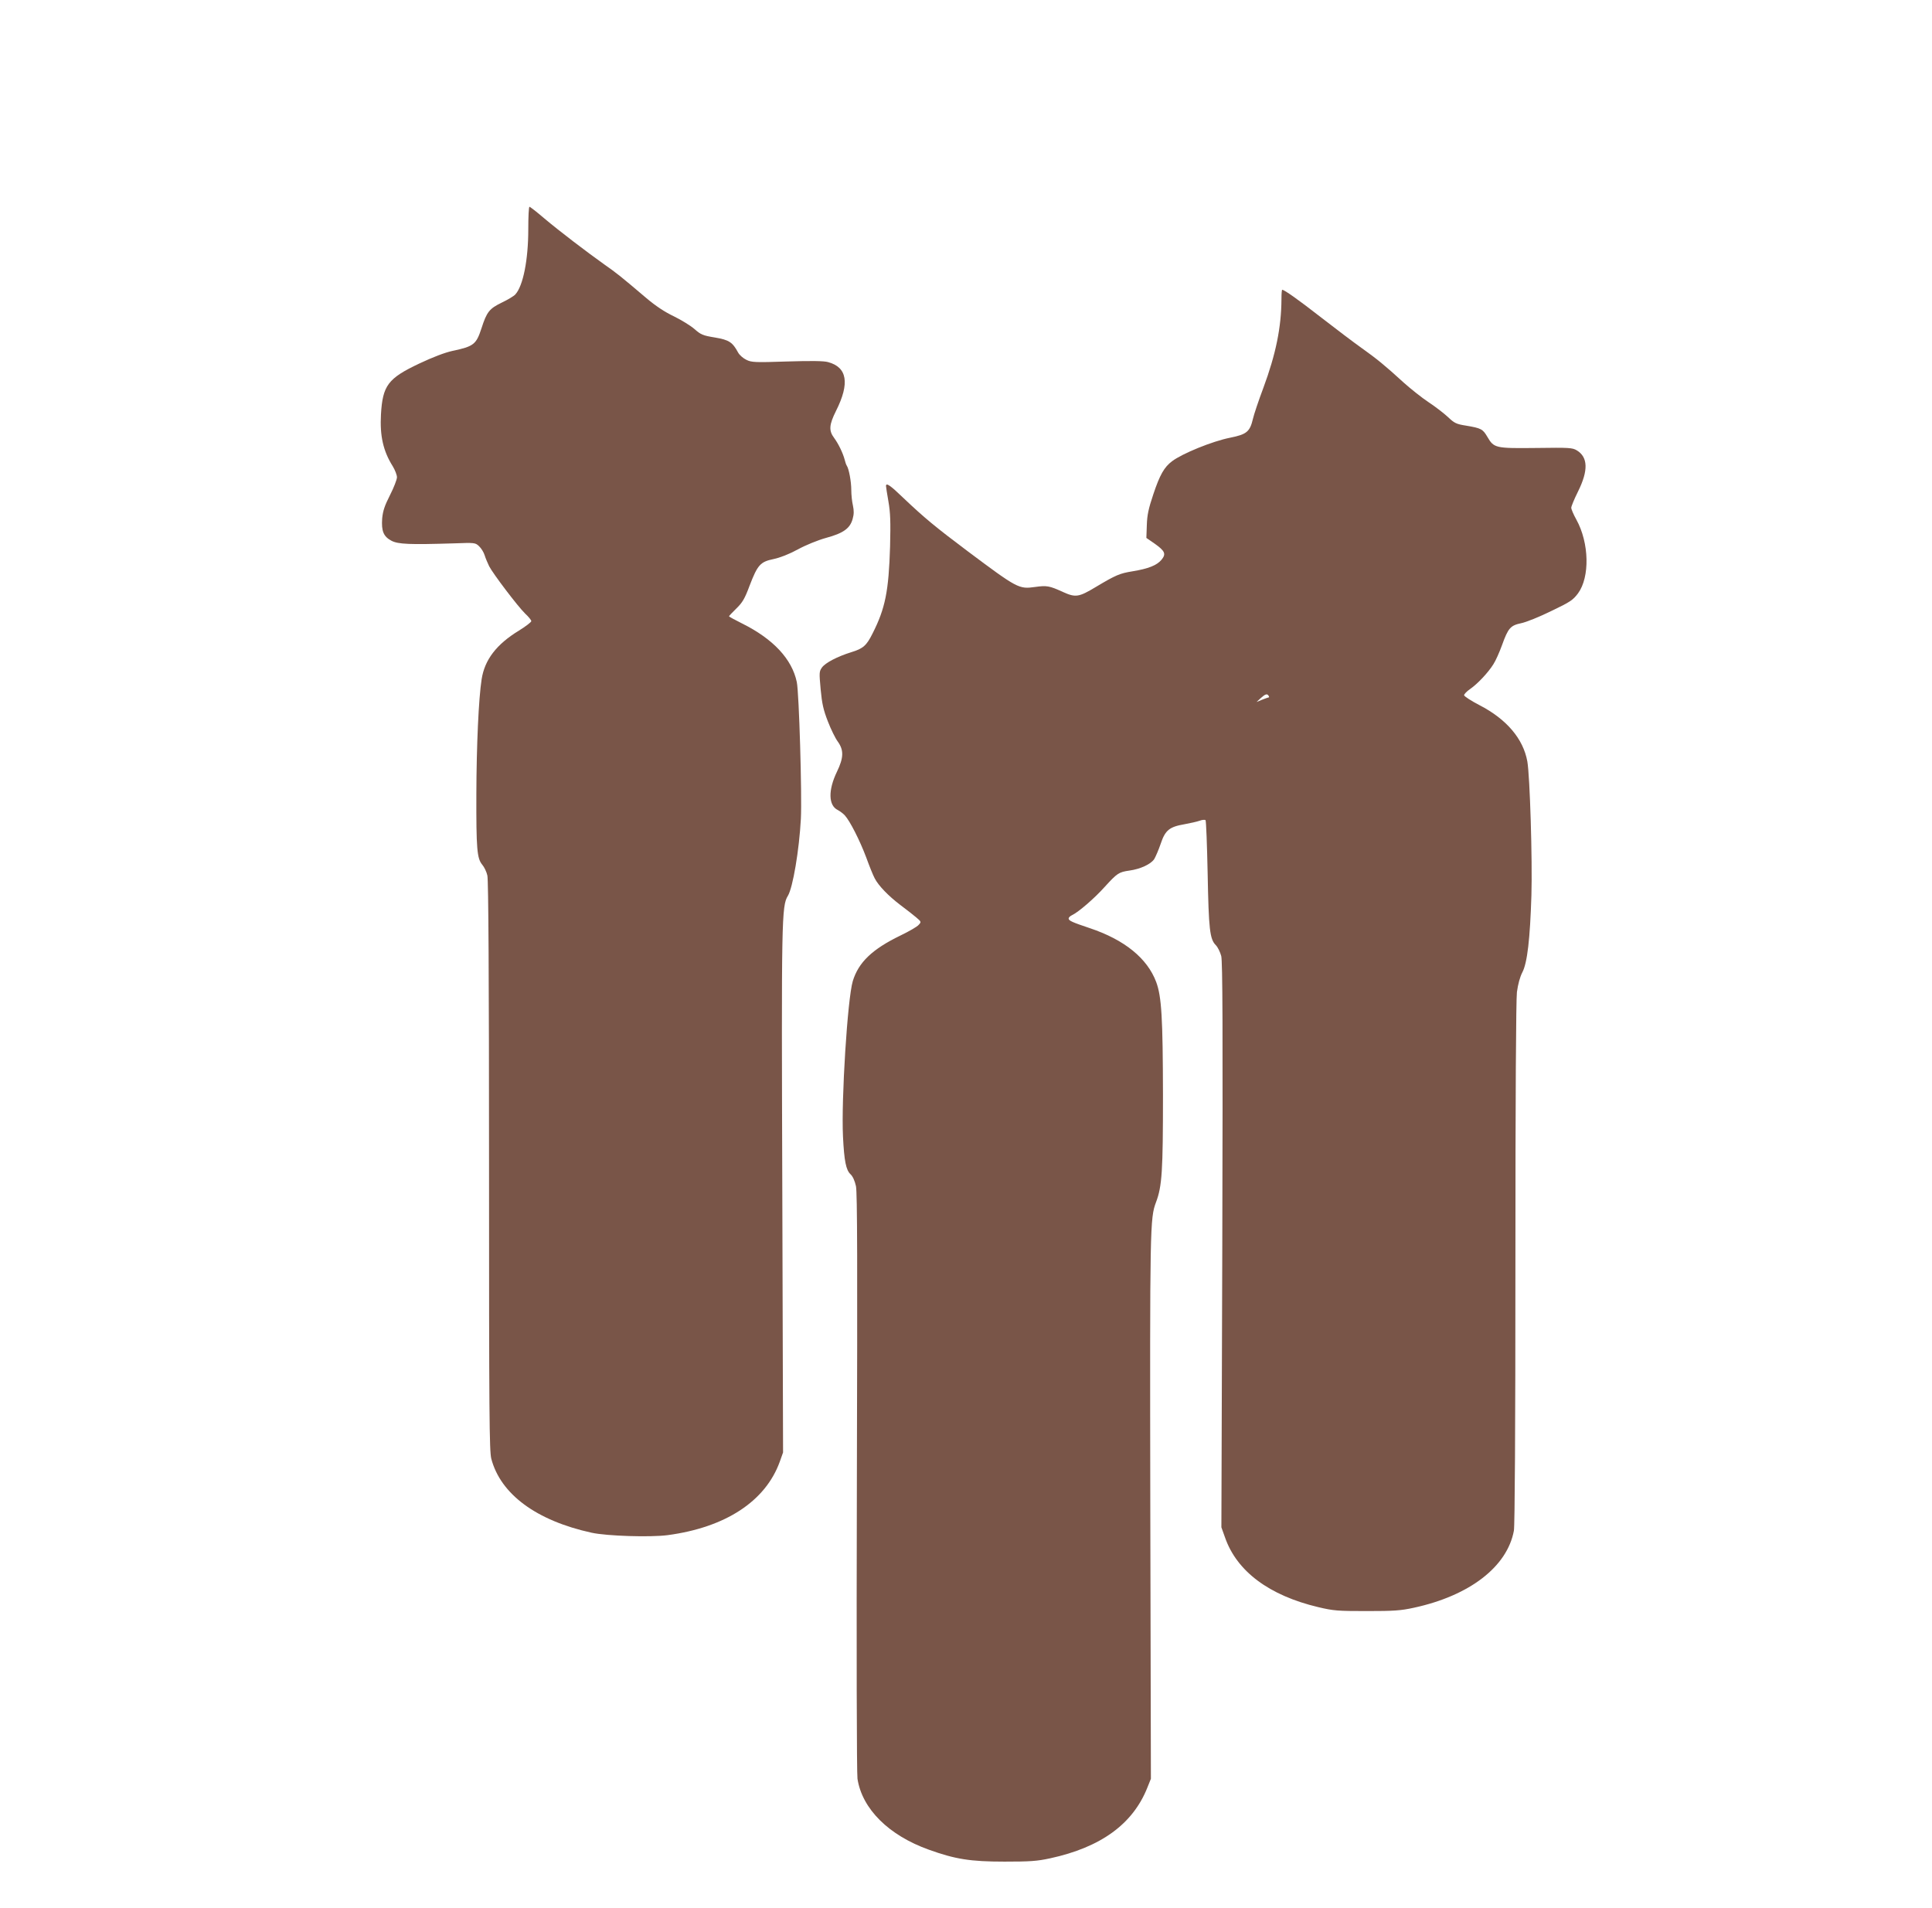 <?xml version="1.0" standalone="no"?>
<!DOCTYPE svg PUBLIC "-//W3C//DTD SVG 20010904//EN"
 "http://www.w3.org/TR/2001/REC-SVG-20010904/DTD/svg10.dtd">
<svg version="1.0" xmlns="http://www.w3.org/2000/svg"
 width="1280pt" height="1264pt" viewBox="0 0 1280 1264"
 preserveAspectRatio="xMidYMid meet">
<g transform="translate(0,1264) scale(0.1,-0.1)"
fill="#795548" stroke="none">
<path d="M3500 11121 c0 -202 -34 -375 -86 -432 -10 -11 -50 -35 -90 -54 -82
-40 -99 -61 -134 -170 -35 -107 -51 -120 -193 -150 -50 -11 -129 -41 -220 -84
-207 -98 -242 -145 -253 -337 -8 -142 15 -243 78 -343 15 -25 28 -58 28 -73 0
-15 -21 -69 -46 -118 -36 -71 -47 -104 -52 -155 -6 -84 9 -120 62 -148 45 -23
120 -26 413 -17 138 5 142 5 167 -19 14 -13 31 -40 37 -60 6 -20 20 -52 30
-73 26 -50 188 -264 238 -313 23 -21 41 -44 41 -50 0 -7 -37 -35 -82 -63 -149
-91 -227 -193 -247 -322 -20 -127 -34 -440 -35 -760 -1 -364 4 -427 39 -469
13 -15 29 -48 34 -72 7 -29 11 -689 11 -1924 0 -1656 2 -1888 15 -1940 62
-235 299 -410 665 -490 101 -22 389 -31 503 -16 383 51 648 224 743 486 l22
62 -5 1724 c-6 1815 -5 1896 37 1964 33 54 75 304 86 510 8 155 -12 836 -27
906 -32 153 -157 286 -362 388 -48 24 -87 45 -87 48 0 2 22 26 49 52 40 39 55
64 87 150 53 138 71 159 159 177 43 9 104 33 161 64 51 28 132 61 186 76 115
31 160 63 177 126 9 31 9 55 2 88 -6 25 -11 71 -11 103 0 57 -16 142 -30 162
-4 6 -10 23 -14 40 -11 42 -41 105 -70 144 -36 48 -33 87 13 179 92 183 74
289 -53 323 -28 8 -112 9 -272 4 -211 -7 -235 -6 -269 11 -21 10 -45 31 -54
47 -38 70 -60 85 -155 101 -80 13 -93 19 -135 56 -25 22 -87 60 -136 84 -61
29 -120 68 -184 122 -173 147 -196 165 -276 221 -118 84 -298 221 -400 307
-49 42 -93 76 -97 76 -5 0 -8 -67 -8 -149z"/>
<path d="M8490 10658 c-1 -187 -37 -364 -120 -588 -32 -85 -63 -178 -69 -205
-20 -85 -41 -103 -151 -125 -117 -23 -318 -105 -385 -156 -52 -39 -81 -90
-124 -219 -32 -95 -41 -138 -43 -204 l-3 -85 55 -38 c69 -49 77 -68 45 -107
-31 -37 -88 -59 -191 -76 -86 -14 -110 -24 -244 -104 -113 -68 -134 -71 -218
-33 -90 41 -106 44 -185 33 -106 -15 -116 -10 -446 237 -212 159 -287 221
-426 353 -87 84 -115 103 -115 79 0 -5 7 -52 16 -102 13 -75 15 -133 11 -298
-9 -298 -32 -411 -116 -577 -40 -80 -62 -100 -141 -124 -93 -29 -171 -70 -194
-101 -19 -27 -19 -34 -9 -145 9 -96 18 -136 48 -213 20 -52 50 -113 66 -134
40 -56 39 -106 -6 -199 -59 -122 -57 -224 6 -254 13 -7 34 -22 46 -35 34 -37
99 -165 142 -279 21 -58 46 -120 56 -138 25 -49 91 -117 170 -177 39 -29 86
-66 105 -82 34 -29 35 -30 16 -50 -10 -12 -64 -43 -120 -70 -188 -91 -278
-178 -316 -302 -35 -116 -77 -786 -65 -1030 8 -163 20 -222 50 -250 15 -14 28
-43 36 -79 9 -42 10 -521 6 -1961 -3 -1116 -1 -1930 4 -1965 31 -200 207 -375
473 -470 175 -63 275 -79 501 -79 170 0 215 3 303 22 336 73 547 227 643 467
l24 60 -4 1800 c-3 1865 -2 1914 38 2020 40 106 46 206 46 710 -1 511 -9 652
-45 749 -59 157 -210 280 -441 357 -116 39 -139 49 -139 64 0 6 10 16 23 22
41 19 149 112 215 186 84 92 94 99 164 109 73 10 142 42 165 76 9 15 29 61 43
102 30 90 58 112 157 129 38 7 83 17 100 23 18 7 36 8 40 4 4 -4 10 -163 14
-354 7 -369 14 -434 54 -474 13 -13 29 -46 36 -72 9 -38 11 -467 7 -1917 l-6
-1868 24 -67 c78 -225 293 -385 618 -462 101 -24 129 -26 321 -26 179 0 225 3
312 22 370 80 619 272 663 511 6 34 10 670 10 1770 0 1113 4 1745 10 1798 7
52 20 100 36 131 33 63 51 222 60 510 7 235 -10 790 -27 887 -27 150 -137 280
-317 373 -56 29 -102 59 -102 66 0 7 18 26 40 41 49 34 119 108 154 164 15 23
40 79 57 126 41 114 56 131 127 146 31 6 121 42 198 80 128 61 145 73 179 118
79 108 74 334 -11 488 -19 34 -34 69 -34 79 0 9 20 58 45 108 69 139 66 227
-8 272 -30 18 -50 19 -269 16 -272 -3 -280 -1 -324 74 -30 51 -40 57 -141 74
-65 10 -78 17 -120 57 -27 25 -84 69 -128 98 -44 29 -118 88 -165 130 -126
115 -175 155 -280 230 -52 37 -171 127 -265 200 -154 120 -246 185 -260 185
-3 0 -5 -28 -5 -62z m-85 -2628 c3 -5 4 -10 2 -10 -3 0 -22 -7 -43 -15 l-39
-16 28 26 c30 27 42 31 52 15z"/>
</g>
</svg>
